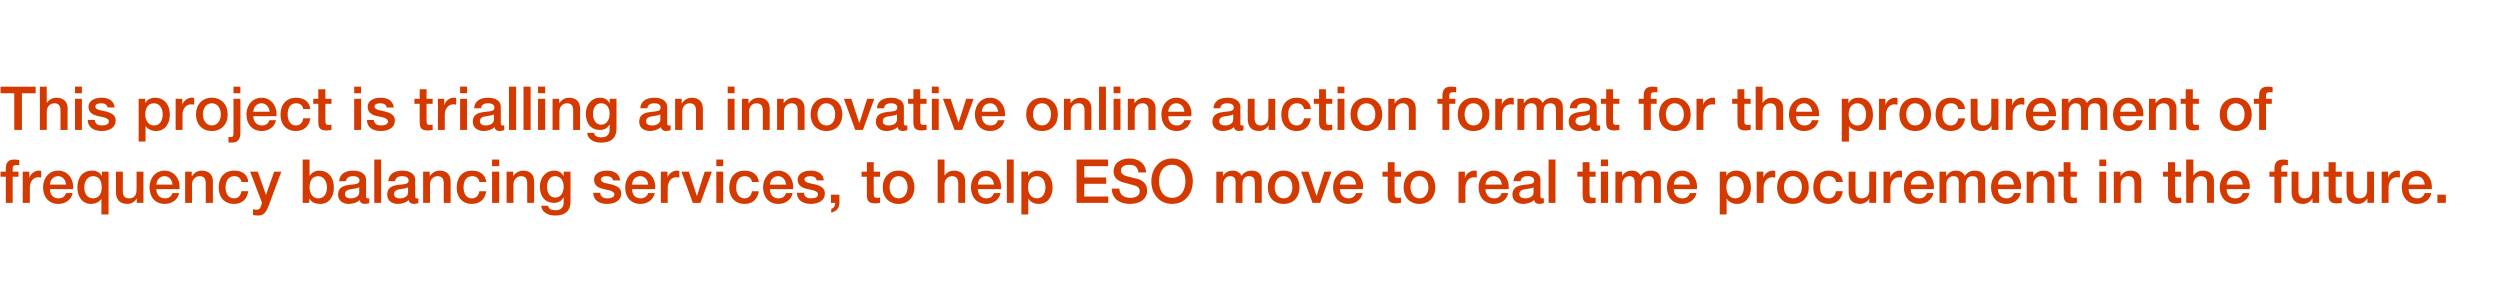 <?xml version="1.0" standalone="no"?><!DOCTYPE svg PUBLIC "-//W3C//DTD SVG 1.1//EN" "http://www.w3.org/Graphics/SVG/1.1/DTD/svg11.dtd"><svg xmlns="http://www.w3.org/2000/svg" version="1.1" width="946.5px" height="116.6px" viewBox="0 -1 946.5 116.6" style="top:-1px"><desc>This project is trialling an innovative online auction format for the procurement of frequency balancing services, to</desc><defs/><g id="Polygon111352"><path d="m2.2 75.8v-9.9h-2V64h2s-.04-1.13 0-1.1c0-2.5 1-3.5 3.3-3.5c.8 0 1.4.1 1.8.2v2c-.3-.1-.8-.1-1.2-.1c-.9 0-1.3.5-1.3 1.1c-.02.02 0 1.4 0 1.4h2.2v1.9H4.8v9.9H2.2zm13.4-12.1v2.5c-.4 0-.7-.1-1.1-.1c-2 0-3.2 1.7-3.2 4c-.03-.01 0 5.7 0 5.7H8.6V64h2.5v2.3s.05-.05.1 0c.3-1.6 2.1-2.7 3.4-2.7c.5 0 .6 0 1 .1zm12.1 6v.9h-8.8c0 1.9 1.1 3.5 3.2 3.5c1.5 0 2.4-.6 2.9-2h2.5c-.5 2.6-2.8 4.1-5.4 4.1c-3.7 0-5.8-2.7-5.8-6.3c0-3.4 2.2-6.3 5.7-6.3c3.4 0 5.7 2.8 5.7 6.1zm-2.7-.8c-.1-1.7-1.2-3.2-3-3.2c-1.8 0-3 1.4-3.1 3.2h6.1zm13.5-3.3c.02-.04.1 0 .1 0V64h2.5v16.2h-2.7v-5.9s-.01 0 0 0c-.9 1.2-2.3 1.9-4 1.9c-3.1 0-5.1-2.6-5.1-6.2c0-3.8 2-6.4 5.5-6.4c1.8 0 3.1.7 3.7 2zm-3.3 8.5c2.2 0 3.3-1.6 3.3-4.2c0-2.7-1.1-4.2-3.3-4.2c-2 0-3.3 1.9-3.3 4.2c0 2.4 1.2 4.2 3.3 4.2zM46.5 64s.03 7.34 0 7.3c0 1.8.7 2.8 2.3 2.8c2 0 2.9-1.2 2.9-3.2c.03.05 0-6.9 0-6.9h2.6v11.8h-2.5v-1.6h-.1c-.7 1.2-2 2-3.4 2c-3 0-4.4-1.6-4.4-4.6V64h2.6zM68 69.7v.9h-8.8c0 1.9 1.1 3.5 3.2 3.5c1.5 0 2.4-.6 2.9-2h2.5c-.5 2.6-2.8 4.1-5.4 4.1c-3.7 0-5.8-2.7-5.8-6.3c0-3.4 2.2-6.3 5.7-6.3c3.4 0 5.7 2.8 5.7 6.1zm-2.7-.8c-.1-1.7-1.2-3.2-3-3.2c-1.8 0-3 1.4-3.1 3.2h6.1zm15.3-1.3c-.03-.01 0 8.2 0 8.2h-2.7s.05-7.38 0-7.4c0-1.5-.5-2.7-2.3-2.7c-1.8 0-2.9 1.5-2.9 3.1c.05-.04 0 7 0 7h-2.6V64h2.5v1.7s.06.05.1 0c.8-1.3 2.2-2.1 3.7-2.1c2.7 0 4.2 1.6 4.2 4zm13.4.3h-2.6c-.2-1.4-1.2-2.2-2.7-2.2c-2 0-3.3 1.5-3.3 4.3c0 2.3 1.1 4.1 3.2 4.1c1.5 0 2.5-.9 2.8-2.7h2.6c-.5 3.1-2.4 4.8-5.4 4.8c-3.5 0-5.8-2.4-5.8-6.2c0-3.8 2.1-6.4 5.9-6.4c3.1 0 5.1 1.6 5.3 4.3zm3.6-3.9l3.1 8.8l3.1-8.8h2.7l-4.6 12.4c-.5 1.3-.9 2.2-1.3 2.7c-.7 1.1-1.6 1.5-3 1.5c-.5 0-1.1-.1-1.8-.2v-2.2c.4.1.8.2 1.3.2c.8 0 1.4-.4 1.6-1.1c.02-.01.5-1.5.5-1.5L94.7 64h2.9zm19.6-4.6v6.1h.1c.7-1.2 2.2-1.9 3.5-1.9c3.7 0 5.6 2.8 5.6 6.4c0 3.2-1.6 6.2-5.1 6.2c-1.7 0-3.3-.4-4.1-2h-.1v1.6h-2.5V59.4h2.6zm3.3 14.7c2.4 0 3.3-2.1 3.3-4.2c0-2-1.1-4.2-3.3-4.2c-2.5 0-3.3 2.1-3.3 4.2c0 2.1 1 4.2 3.3 4.2zm18.1-7.1v6.3c0 .6.1.8.7.8h.5v1.8c-.6.2-1.3.3-1.6.3c-1.2 0-1.9-.5-2-1.5c-1 1-2.7 1.5-4.2 1.5c-2.3 0-4-1.3-4-3.5c0-2.2 1.3-3.1 3.1-3.5c.9-.2 1.8-.3 2.9-.4c1.6-.2 2.1-.6 2.1-1.5c0-1-.8-1.6-2.4-1.6c-1.7 0-2.6.7-2.7 1.9h-2.6c.2-2.6 2.1-4 5.4-4c2.9 0 4.8 1.4 4.8 3.4zm-5.8 7.1c1.8 0 3.2-.9 3.2-2.2v-2c-.8.4-1.1.4-2.9.7c-1.7.2-2.5.8-2.5 1.9c0 1 .8 1.6 2.2 1.6zm11.5-14.7v16.4h-2.6V59.4h2.6zm12.9 7.6v6.3c0 .6.1.8.7.8h.5v1.8c-.6.2-1.3.3-1.6.3c-1.2 0-1.9-.5-2.1-1.5c-.9 1-2.6 1.5-4.1 1.5c-2.3 0-4-1.3-4-3.5c0-2.2 1.3-3.1 3-3.5c.9-.2 1.9-.3 3-.4c1.6-.2 2.1-.6 2.1-1.5c0-1-.8-1.6-2.5-1.6c-1.6 0-2.5.7-2.6 1.9H147c.2-2.6 2.1-4 5.4-4c2.9 0 4.8 1.4 4.8 3.4zm-5.8 7.1c1.8 0 3.1-.9 3.1-2.2v-2c-.7.4-1 .4-2.8.7c-1.8.2-2.5.8-2.5 1.9c0 1 .8 1.6 2.2 1.6zm19.2-6.5c.04-.01 0 8.2 0 8.2H168s.01-7.38 0-7.4c0-1.5-.5-2.7-2.3-2.7c-1.8 0-2.9 1.5-2.9 3.1c.02-.04 0 7 0 7h-2.6V64h2.5v1.7s.02.05 0 0c.9-1.3 2.2-2.1 3.7-2.1c2.8 0 4.2 1.6 4.2 4zm13.5.3h-2.6c-.2-1.4-1.2-2.2-2.7-2.2c-2.1 0-3.3 1.5-3.3 4.3c0 2.3 1.1 4.1 3.1 4.1c1.5 0 2.6-.9 2.9-2.7h2.6c-.5 3.1-2.4 4.8-5.5 4.8c-3.4 0-5.7-2.4-5.7-6.2c0-3.8 2.1-6.4 5.8-6.4c3.1 0 5.1 1.6 5.4 4.3zm4.9-8.5v2.5h-2.7v-2.5h2.7zm0 4.6v11.8h-2.7V64h2.7zm13.2 3.6c.04-.01 0 8.2 0 8.2h-2.6s.02-7.38 0-7.4c0-1.5-.5-2.7-2.3-2.7c-1.8 0-2.9 1.5-2.9 3.1c.02-.04 0 7 0 7h-2.6V64h2.5v1.7s.03.05 0 0c.9-1.3 2.2-2.1 3.8-2.1c2.7 0 4.1 1.6 4.1 4zm11.1-2h.1V64h2.6s.02 11.34 0 11.3c0 3.4-1.9 5.3-5.8 5.3c-3 0-5.1-1.4-5.3-3.7h2.6c.2 1.1 1 1.7 2.8 1.7c2.1 0 3.1-1.1 3.1-3c-.01.04 0-1.8 0-1.8c0 0-.05-.05-.1 0c-.7 1.3-2 2-3.5 2c-3.4 0-5.4-2.3-5.4-6.2c0-3.4 2.3-6 5.4-6c1.6 0 2.9.7 3.5 2zm-3.1 8.2c2 0 3.2-1.7 3.2-4.2c0-2.3-1.2-3.9-3.2-3.9c-2 0-3.1 1.7-3.1 4.1c0 2.3 1.2 4 3.1 4zm24.6-6.5h-2.7c-.3-1.1-1-1.6-2.5-1.6c-1.2 0-2.1.4-2.1 1.2c0 .8.7 1.3 3 1.7c3.6.7 4.7 1.9 4.7 3.7c0 2.5-2.3 3.9-5.3 3.9c-3.2 0-5.2-1.4-5.3-4.2h2.6c.2 1.4 1.1 2.1 2.7 2.1c1.6 0 2.7-.5 2.7-1.5c0-.8-.6-1.4-3.9-2c-2-.4-3.8-1.2-3.8-3.6c0-2.2 2.1-3.4 4.9-3.4c2.9 0 4.7 1.3 5 3.7zm13.3 2.4c0 .3-.1.6-.1.9h-8.7c0 1.9 1.1 3.5 3.2 3.5c1.4 0 2.4-.6 2.9-2h2.5c-.6 2.6-2.8 4.1-5.4 4.1c-3.8 0-5.8-2.7-5.8-6.3c0-3.4 2.2-6.3 5.7-6.3c3.4 0 5.7 2.8 5.7 6.1zm-2.7-.8c-.1-1.7-1.2-3.2-3-3.2c-1.9 0-3 1.4-3.1 3.2h6.1zm11.8-5.2v2.5c-.4 0-.8-.1-1.2-.1c-1.9 0-3.2 1.7-3.2 4c.02-.01 0 5.7 0 5.7h-2.6V64h2.5v2.3s0-.05 0 0c.4-1.6 2.1-2.7 3.5-2.7c.5 0 .6 0 1 .1zm3.6.3l3 9.1h.1l2.9-9.1h2.7l-4.3 11.8h-2.9L258 64h2.8zm13-4.6v2.5h-2.6v-2.5h2.6zm0 4.6v11.8h-2.6V64h2.6zm13.5 3.9h-2.6c-.2-1.4-1.2-2.2-2.7-2.2c-2.1 0-3.3 1.5-3.3 4.3c0 2.3 1.1 4.1 3.2 4.1c1.4 0 2.5-.9 2.8-2.7h2.6c-.5 3.1-2.4 4.8-5.4 4.8c-3.5 0-5.8-2.4-5.8-6.2c0-3.8 2.1-6.4 5.8-6.4c3.1 0 5.1 1.6 5.4 4.3zm13 1.8c0 .3 0 .6-.1.9h-8.7c0 1.9 1.1 3.5 3.2 3.5c1.5 0 2.4-.6 2.9-2h2.5c-.5 2.6-2.8 4.1-5.4 4.1c-3.7 0-5.8-2.7-5.8-6.3c0-3.4 2.2-6.3 5.7-6.3c3.4 0 5.7 2.8 5.7 6.1zm-2.7-.8c-.1-1.7-1.2-3.2-3-3.2c-1.8 0-3 1.4-3.1 3.2h6.1zm14.3-1.6h-2.7c-.2-1.1-1-1.6-2.4-1.6c-1.3 0-2.2.4-2.2 1.2c0 .8.7 1.3 3 1.7c3.7.7 4.7 1.9 4.7 3.7c0 2.5-2.3 3.9-5.3 3.9c-3.1 0-5.2-1.4-5.3-4.2h2.7c.1 1.4 1 2.1 2.6 2.1c1.7 0 2.7-.5 2.7-1.5c0-.8-.5-1.4-3.8-2c-2-.4-3.9-1.2-3.9-3.6c0-2.2 2.2-3.4 5-3.4c2.8 0 4.7 1.3 4.9 3.7zm5.9 5.4s.02 3.05 0 3.1c0 1.8-1 3.2-3.1 3.7v-1.4c.9-.3 1.5-1 1.5-2.3c.01.04-1.6 0-1.6 0v-3.1h3.2zm13-12.3v3.6h2.4v1.9h-2.4v6.5c0 1.2.3 1.5 1.3 1.5c.5 0 1-.1 1.1-.1v2c-1.1.1-1.4.2-1.7.2c-2.5 0-3.3-.8-3.3-3.2c-.02-.04 0-6.9 0-6.9h-2V64h2v-3.6h2.6zm15.4 9.5c0 3.7-2.3 6.3-6 6.3c-3.7 0-6-2.6-6-6.3c0-3.6 2.3-6.3 6-6.3c3.7 0 6 2.7 6 6.3zm-6 4.2c2.3 0 3.4-2.1 3.4-4.2c0-2.1-1.1-4.2-3.4-4.2c-2.3 0-3.4 2.1-3.4 4.2c0 2 1.1 4.2 3.4 4.2zm17.4-14.7v6.1s.03.02 0 0c.8-1.2 2.1-1.9 3.6-1.9c2.8 0 4.2 1.6 4.2 4v8.2h-2.6s-.02-7.32 0-7.3c0-1.5-.5-2.8-2.3-2.8c-1.9 0-2.9 1.5-2.9 3.1c-.02-.04 0 7 0 7H355V59.4h2.6zM379 69.7v.9h-8.8c0 1.9 1.2 3.5 3.2 3.5c1.5 0 2.4-.6 2.9-2h2.5c-.5 2.6-2.8 4.1-5.4 4.1c-3.7 0-5.8-2.7-5.8-6.3c0-3.4 2.2-6.3 5.8-6.3c3.3 0 5.6 2.8 5.6 6.1zm-2.7-.8c-.1-1.7-1.2-3.2-3-3.2c-1.8 0-3 1.4-3.1 3.2h6.1zm7.5-9.5v16.4h-2.6V59.4h2.6zM398.5 70c0 3.1-1.6 6.2-5.2 6.2c-1.5 0-3.1-.6-3.9-1.9h-.1v5.9h-2.6V64h2.5v1.6s.02-.04 0 0c.8-1.4 2.2-2 3.7-2c3.7 0 5.6 2.9 5.6 6.4zm-5.9 4.1c2.3 0 3.2-2.1 3.2-4.2c0-2-.9-4.2-3.3-4.2c-2.4 0-3.3 2.1-3.3 4.2c0 2.1 1 4.2 3.4 4.2zm26.9-14.7v2.5h-9v4.3h8.3v2.4h-8.3v4.8h9.1v2.4h-12V59.4h11.9zm14.4 4.9c-.03-.02-2.9 0-2.9 0c0 0-.01-.05 0 0c-.2-2-1.3-2.9-3.5-2.9c-1.8 0-3.1.7-3.1 2.1c0 1.1.7 1.8 2.1 2.2l4.4 1.1c1.4.4 3.4 1.7 3.4 4.3c0 3.2-2.6 5.1-6.5 5.1c-4.1 0-6.8-2.1-6.9-5.8h2.9c0 2.3 1.7 3.5 4.2 3.5c2.2 0 3.5-1 3.5-2.5c0-1-.6-1.7-1.4-2c-.9-.3-1.6-.5-4.7-1.3c-2.6-.7-3.8-2.1-3.8-4.2c0-3.4 3-4.9 6-4.9c3.5 0 6.2 2 6.3 5.3zm17.7 3.3c0 4.7-3 8.6-7.8 8.6c-5 0-7.9-3.9-7.9-8.6c0-4.6 3-8.6 7.9-8.6c4.9 0 7.8 4 7.8 8.6zm-7.8 6.3c3.5 0 5-3.1 5-6.3c0-3.1-1.5-6.2-5.1-6.2c-3.5 0-4.9 3.1-4.9 6.2c0 3.1 1.4 6.3 5 6.3zm26.2-8.3c.9-1.3 2.2-2 3.8-2c2.6 0 3.9 1.3 3.9 3.9c.02.04 0 8.3 0 8.3h-2.6v-7.1c0-1.7-.2-3-2.2-3c-1.9 0-2.5 1.4-2.5 3.1v7h-2.6s-.02-7.68 0-7.7c0-1.5-.5-2.4-2.1-2.4c-1.6 0-2.6 1.5-2.6 3v7.1h-2.6V64h2.5v1.6s.02.01 0 0c.9-1.3 2-2 3.7-2c1.4 0 2.8.6 3.3 2zm22 4.3c0 3.7-2.3 6.3-6 6.3c-3.8 0-6-2.6-6-6.3c0-3.6 2.2-6.3 6-6.3c3.7 0 6 2.7 6 6.3zm-6 4.2c2.3 0 3.3-2.1 3.3-4.2c0-2.1-1-4.2-3.4-4.2c-2.2 0-3.3 2.1-3.3 4.2c0 2 1 4.2 3.4 4.2zm9.4-10.1l3 9.1h.1l2.9-9.1h2.7l-4.3 11.8h-2.9L492.6 64h2.8zm20.7 5.7c0 .3-.1.6-.1.9h-8.7c0 1.9 1.1 3.5 3.2 3.5c1.4 0 2.4-.6 2.9-2h2.5c-.6 2.6-2.8 4.1-5.4 4.1c-3.8 0-5.8-2.7-5.8-6.3c0-3.4 2.2-6.3 5.7-6.3c3.4 0 5.7 2.8 5.7 6.1zm-2.7-.8c-.1-1.7-1.2-3.2-3-3.2c-1.9 0-3 1.4-3.1 3.2h6.1zm14.6-8.5v3.6h2.4v1.9H528v6.5c0 1.2.3 1.5 1.3 1.5c.5 0 1-.1 1.1-.1v2c-1.1.1-1.4.2-1.7.2c-2.5 0-3.3-.8-3.3-3.2v-6.9h-2V64h2v-3.6h2.6zm15.4 9.5c0 3.7-2.3 6.3-6 6.3c-3.7 0-6-2.6-6-6.3c0-3.6 2.3-6.3 6-6.3c3.7 0 6 2.7 6 6.3zm-6 4.2c2.3 0 3.4-2.1 3.4-4.2c0-2.1-1.1-4.2-3.4-4.2c-2.3 0-3.4 2.1-3.4 4.2c0 2 1.1 4.2 3.4 4.2zm21.7-10.4v2.5c-.4 0-.7-.1-1.1-.1c-1.9 0-3.2 1.7-3.2 4v5.7h-2.6V64h2.4v2.3s.07-.05.1 0c.3-1.6 2.1-2.7 3.4-2.7c.6 0 .6 0 1 .1zm12.1 6v.9h-8.8c0 1.9 1.2 3.5 3.2 3.5c1.5 0 2.4-.6 2.9-2h2.5c-.5 2.6-2.8 4.1-5.4 4.1c-3.7 0-5.8-2.7-5.8-6.3c0-3.4 2.2-6.3 5.8-6.3c3.3 0 5.6 2.8 5.6 6.1zm-2.6-.8c-.2-1.7-1.3-3.2-3.1-3.2c-1.8 0-3 1.4-3.1 3.2h6.2zm14.6-1.9v6.3c0 .6.2.8.7.8h.6v1.8c-.7.2-1.4.3-1.7.3c-1.1 0-1.8-.5-2-1.5c-.9 1-2.7 1.5-4.1 1.5c-2.4 0-4.1-1.3-4.1-3.5c0-2.2 1.3-3.1 3.1-3.5c.9-.2 1.9-.3 3-.4c1.6-.2 2.1-.6 2.1-1.5c0-1-.9-1.6-2.5-1.6c-1.6 0-2.5.7-2.6 1.9H573c.2-2.6 2.1-4 5.5-4c2.8 0 4.7 1.4 4.7 3.4zm-5.7 7.1c1.8 0 3.1-.9 3.1-2.2v-2c-.7.4-1.1.4-2.9.7c-1.7.2-2.5.8-2.5 1.9c0 1 .9 1.6 2.3 1.6zm11.4-14.7v16.4h-2.6V59.4h2.6zm12.9 1v3.6h2.3v1.9h-2.3s-.02 6.49 0 6.5c0 1.2.3 1.5 1.3 1.5c.5 0 1-.1 1-.1v2c-1 .1-1.3.2-1.7.2c-2.5 0-3.2-.8-3.2-3.2c-.04-.04 0-6.9 0-6.9h-2V64h2v-3.6h2.6zm7-1v2.5h-2.7v-2.5h2.7zm0 4.6v11.8h-2.7V64h2.7zm12.3 1.6c1-1.3 2.2-2 3.8-2c2.6 0 3.9 1.3 3.9 3.9c.04.04 0 8.3 0 8.3h-2.6s.02-7.13 0-7.1c0-1.7-.1-3-2.1-3c-2 0-2.6 1.4-2.6 3.1c.03-.02 0 7 0 7h-2.6v-7.7c0-1.5-.5-2.4-2.1-2.4c-1.6 0-2.6 1.5-2.6 3v7.1h-2.6V64h2.5v1.6s.04.01 0 0c1-1.3 2-2 3.7-2c1.4 0 2.8.6 3.3 2zm21.4 4.1c0 .3 0 .6-.1.9h-8.7c0 1.9 1.1 3.5 3.2 3.5c1.4 0 2.4-.6 2.9-2h2.5c-.6 2.6-2.8 4.1-5.4 4.1c-3.8 0-5.8-2.7-5.8-6.3c0-3.4 2.2-6.3 5.7-6.3c3.4 0 5.7 2.8 5.7 6.1zm-2.7-.8c-.1-1.7-1.2-3.2-3-3.2c-1.8 0-3 1.4-3.1 3.2h6.1zm23.1 1.1c0 3.1-1.6 6.2-5.2 6.2c-1.5 0-3.1-.6-3.9-1.9h-.1v5.9h-2.6V64h2.5v1.6s.01-.04 0 0c.8-1.4 2.2-2 3.7-2c3.7 0 5.6 2.9 5.6 6.4zm-5.9 4.1c2.3 0 3.2-2.1 3.2-4.2c0-2-1-4.2-3.3-4.2c-2.4 0-3.3 2.1-3.3 4.2c0 2.1 1 4.2 3.4 4.2zm15.1-10.4v2.5c-.4 0-.8-.1-1.1-.1c-2 0-3.3 1.7-3.3 4c.05-.01 0 5.7 0 5.7h-2.6V64h2.5v2.3s.03-.05 0 0c.4-1.6 2.2-2.7 3.5-2.7c.5 0 .6 0 1 .1zm12.7 6.2c0 3.7-2.3 6.3-6 6.3c-3.7 0-6-2.6-6-6.3c0-3.6 2.3-6.3 6-6.3c3.7 0 6 2.7 6 6.3zm-6 4.2c2.3 0 3.4-2.1 3.4-4.2c0-2.1-1.1-4.2-3.4-4.2c-2.3 0-3.4 2.1-3.4 4.2c0 2 1.1 4.2 3.4 4.2zm18.9-6.2h-2.6c-.2-1.4-1.2-2.2-2.7-2.2c-2 0-3.3 1.5-3.3 4.3c0 2.3 1.1 4.1 3.2 4.1c1.5 0 2.5-.9 2.8-2.7h2.6c-.5 3.1-2.4 4.8-5.4 4.8c-3.5 0-5.8-2.4-5.8-6.2c0-3.8 2.1-6.4 5.9-6.4c3 0 5.1 1.6 5.3 4.3zm4.8-3.9s-.02 7.34 0 7.3c0 1.8.6 2.8 2.3 2.8c1.9 0 2.9-1.2 2.9-3.2c-.02.05 0-6.9 0-6.9h2.6v11.8h-2.6v-1.6s-.02-.01 0 0c-.7 1.2-2.1 2-3.4 2c-3.1 0-4.4-1.6-4.4-4.6c-.04.01 0-7.6 0-7.6h2.6zm17.6-.3v2.5c-.4 0-.8-.1-1.1-.1c-2 0-3.3 1.7-3.3 4c.05-.01 0 5.7 0 5.7h-2.6V64h2.5v2.3s.03-.05 0 0c.4-1.6 2.2-2.7 3.5-2.7c.5 0 .6 0 1 .1zm12.1 6c0 .3 0 .6-.1.9h-8.7c0 1.9 1.1 3.5 3.2 3.5c1.4 0 2.4-.6 2.9-2h2.5c-.6 2.6-2.8 4.1-5.4 4.1c-3.8 0-5.8-2.7-5.8-6.3c0-3.4 2.2-6.3 5.7-6.3c3.4 0 5.7 2.8 5.7 6.1zm-2.7-.8c-.1-1.7-1.2-3.2-3-3.2c-1.8 0-3 1.4-3.1 3.2h6.1zm14.4-3.3c.9-1.3 2.1-2 3.7-2c2.6 0 4 1.3 4 3.9c-.04.04 0 8.3 0 8.3h-2.7s.03-7.13 0-7.1c0-1.7-.1-3-2.1-3c-1.9 0-2.6 1.4-2.6 3.1c.04-.02 0 7 0 7h-2.6s.02-7.68 0-7.7c0-1.5-.4-2.4-2-2.4c-1.7 0-2.7 1.5-2.7 3c.03.01 0 7.1 0 7.1h-2.6V64h2.5v1.6h.1c.9-1.3 2-2 3.6-2c1.4 0 2.8.6 3.4 2zm21.3 4.1c0 .3 0 .6-.1.9h-8.7c0 1.9 1.1 3.5 3.2 3.5c1.5 0 2.4-.6 2.9-2h2.5c-.5 2.6-2.8 4.1-5.4 4.1c-3.7 0-5.8-2.7-5.8-6.3c0-3.4 2.2-6.3 5.7-6.3c3.4 0 5.7 2.8 5.7 6.1zm-2.7-.8c-.1-1.7-1.2-3.2-3-3.2c-1.8 0-3 1.4-3.1 3.2h6.1zm15.3-1.3c-.04-.01 0 8.2 0 8.2h-2.7s.04-7.38 0-7.4c0-1.5-.5-2.7-2.3-2.7c-1.8 0-2.9 1.5-2.9 3.1c.04-.04 0 7 0 7h-2.6V64h2.5v1.7s.05.05 0 0c.9-1.3 2.3-2.1 3.8-2.1c2.7 0 4.2 1.6 4.2 4zm6.1-7.2v3.6h2.4v1.9h-2.4v6.5c0 1.2.3 1.5 1.3 1.5c.5 0 1-.1 1.1-.1v2c-1.1.1-1.4.2-1.7.2c-2.5 0-3.3-.8-3.3-3.2c-.03-.04 0-6.9 0-6.9h-2V64h2v-3.6h2.6zm13.5-1v2.5h-2.6v-2.5h2.6zm0 4.6v11.8h-2.6V64h2.6zm13.3 3.6v8.2h-2.6s-.01-7.38 0-7.4c0-1.5-.5-2.7-2.3-2.7c-1.9 0-2.9 1.5-2.9 3.1v7h-2.6V64h2.5v1.7s0 .05 0 0c.8-1.3 2.2-2.1 3.7-2.1c2.8 0 4.2 1.6 4.2 4zm12.8-7.2v3.6h2.3v1.9h-2.3s-.04 6.49 0 6.5c0 1.2.3 1.5 1.3 1.5c.5 0 .9-.1 1-.1v2c-1 .1-1.3.2-1.7.2c-2.5 0-3.3-.8-3.3-3.2c.04-.04 0-6.9 0-6.9h-1.9V64h1.9v-3.6h2.7zm6.9-1v6.1s.01.02 0 0c.8-1.2 2.1-1.9 3.6-1.9c2.7 0 4.2 1.6 4.2 4c-.02-.01 0 8.2 0 8.2h-2.6s-.04-7.32 0-7.3c0-1.5-.5-2.8-2.4-2.8c-1.8 0-2.8 1.5-2.8 3.1c-.04-.04 0 7 0 7h-2.7V59.4h2.7zm21.4 10.3c0 .3 0 .6-.1.9H843c0 1.9 1.1 3.5 3.2 3.5c1.5 0 2.4-.6 2.9-2h2.5c-.5 2.6-2.8 4.1-5.4 4.1c-3.7 0-5.8-2.7-5.8-6.3c0-3.4 2.2-6.3 5.7-6.3c3.4 0 5.7 2.8 5.7 6.1zm-2.7-.8c-.1-1.7-1.2-3.2-3-3.2c-1.8 0-3 1.4-3.1 3.2h6.1zm12 6.9v-9.9h-1.9V64h1.9s.02-1.13 0-1.1c0-2.5 1.1-3.5 3.3-3.5c.8 0 1.4.1 1.8.2v2c-.2-.1-.7-.1-1.2-.1c-.9 0-1.3.5-1.3 1.1c.04.02 0 1.4 0 1.4h2.3v1.9h-2.3v9.9h-2.6zm9.1-11.8s.02 7.34 0 7.3c0 1.8.7 2.8 2.3 2.8c2 0 2.9-1.2 2.9-3.2c.02.05 0-6.9 0-6.9h2.6v11.8h-2.5v-1.6h-.1c-.7 1.2-2 2-3.4 2c-3 0-4.4-1.6-4.4-4.6V64h2.6zm14.1-3.6v3.6h2.3v1.9h-2.3s-.04 6.49 0 6.5c0 1.2.3 1.5 1.3 1.5c.5 0 .9-.1 1-.1v2c-1 .1-1.3.2-1.7.2c-2.5 0-3.3-.8-3.3-3.2c.04-.04 0-6.9 0-6.9h-1.9V64h1.9v-3.6h2.7zM891 64v7.3c0 1.8.7 2.8 2.3 2.8c1.9 0 2.9-1.2 2.9-3.2V64h2.6v11.8h-2.5v-1.6h-.1c-.7 1.2-2 2-3.4 2c-3 0-4.4-1.6-4.4-4.6V64h2.6zm17.6-.3v2.5c-.4 0-.7-.1-1.1-.1c-2 0-3.2 1.7-3.2 4c-.02-.01 0 5.7 0 5.7h-2.6V64h2.4v2.3s.06-.05.1 0c.3-1.6 2.1-2.7 3.4-2.7c.5 0 .6 0 1 .1zm12.1 6v.9h-8.8c0 1.9 1.2 3.5 3.2 3.5c1.5 0 2.4-.6 2.9-2h2.5c-.5 2.6-2.8 4.1-5.4 4.1c-3.7 0-5.8-2.7-5.8-6.3c0-3.4 2.2-6.3 5.8-6.3c3.3 0 5.6 2.8 5.6 6.1zm-2.7-.8c-.1-1.7-1.2-3.2-3-3.2c-1.8 0-3 1.4-3.1 3.2h6.1zm8 3.8v3.1h-3.2v-3.1h3.2z" stroke="none" fill="#d43900"/></g><g id="Polygon111351"><path d="m13.5 31.8v2.5H8.3v13.9H5.4V34.3H.2v-2.5h13.3zm4.2 0v6.1s.08.02.1 0c.7-1.2 2.1-1.9 3.6-1.9c2.7 0 4.2 1.6 4.2 4c-.04-.01 0 8.2 0 8.2h-2.7s.03-7.32 0-7.3c0-1.5-.4-2.8-2.3-2.8c-1.8 0-2.9 1.5-2.9 3.1c.04-.04 0 7 0 7h-2.6V31.8h2.6zm13.3 0v2.5h-2.6v-2.5h2.6zm0 4.6v11.8h-2.6V36.4h2.6zm12.4 3.3h-2.7c-.2-1.1-1-1.6-2.4-1.6c-1.3 0-2.2.4-2.2 1.2c0 .8.7 1.3 3 1.7c3.7.7 4.7 1.9 4.7 3.7c0 2.5-2.3 3.9-5.3 3.9c-3.1 0-5.2-1.4-5.3-4.2h2.7c.1 1.4 1 2.1 2.7 2.1c1.6 0 2.6-.5 2.6-1.5c0-.8-.5-1.4-3.8-2c-2-.4-3.9-1.2-3.9-3.6c0-2.2 2.2-3.4 5-3.4c2.8 0 4.7 1.3 4.9 3.7zm20.9 2.7c0 3.1-1.6 6.2-5.2 6.2c-1.5 0-3.1-.6-4-1.9c.05 0 0 0 0 0v5.9h-2.6V36.4h2.5v1.6s.01-.04 0 0c.8-1.4 2.2-2 3.7-2c3.7 0 5.6 2.9 5.6 6.4zm-6 4.1c2.4 0 3.3-2.1 3.3-4.2c0-2-1-4.2-3.3-4.2c-2.4 0-3.3 2.1-3.3 4.2c0 2.1 1 4.2 3.3 4.2zm15.2-10.4v2.5c-.4 0-.8-.1-1.1-.1c-2 0-3.3 1.7-3.3 4c.04-.01 0 5.7 0 5.7h-2.6V36.4h2.5v2.3s.03-.05 0 0c.4-1.6 2.2-2.7 3.5-2.7c.5 0 .6 0 1 .1zm12.7 6.2c0 3.7-2.3 6.3-6 6.3c-3.7 0-6-2.6-6-6.3c0-3.6 2.3-6.3 6-6.3c3.7 0 6 2.7 6 6.3zm-6 4.2c2.3 0 3.4-2.1 3.4-4.2c0-2.1-1.1-4.2-3.4-4.2c-2.3 0-3.4 2.1-3.4 4.2c0 2 1.1 4.2 3.4 4.2zM91 31.8v2.5h-2.6v-2.5h2.6zm0 4.6s.05 12.95 0 12.9c0 2.5-1 3.7-3.4 3.7c-.4 0-.7 0-1.1-.1v-2.1c.3.1.6.1.9.1c.7 0 1-.3 1-1.6c.02-.02 0-12.9 0-12.9h2.6zm13.7 5.7v.9h-8.8c0 1.9 1.2 3.5 3.2 3.5c1.5 0 2.4-.6 2.9-2h2.5c-.5 2.6-2.8 4.1-5.4 4.1c-3.7 0-5.8-2.7-5.8-6.3c0-3.4 2.2-6.3 5.8-6.3c3.3 0 5.6 2.8 5.6 6.1zm-2.6-.8c-.2-1.7-1.3-3.2-3.1-3.2c-1.8 0-3 1.4-3.1 3.2h6.2zm15.4-1h-2.7c-.2-1.4-1.1-2.2-2.7-2.2c-2 0-3.2 1.5-3.2 4.3c0 2.3 1.1 4.1 3.1 4.1c1.5 0 2.6-.9 2.8-2.7h2.7c-.5 3.1-2.5 4.8-5.5 4.8c-3.5 0-5.8-2.4-5.8-6.2c0-3.8 2.2-6.4 5.9-6.4c3.1 0 5.1 1.6 5.4 4.3zm5.7-7.5v3.6h2.3v1.9h-2.3s-.04 6.49 0 6.5c0 1.2.3 1.5 1.3 1.5c.5 0 .9-.1 1-.1v2c-1 .1-1.3.2-1.7.2c-2.5 0-3.3-.8-3.3-3.2c.04-.04 0-6.9 0-6.9h-1.9v-1.9h1.9v-3.6h2.7zm13.5-1v2.5h-2.6v-2.5h2.6zm0 4.6v11.8h-2.6V36.4h2.6zm12.4 3.3h-2.7c-.2-1.1-1-1.6-2.5-1.6c-1.2 0-2.1.4-2.1 1.2c0 .8.7 1.3 3 1.7c3.7.7 4.7 1.9 4.7 3.7c0 2.5-2.3 3.9-5.3 3.9c-3.2 0-5.2-1.4-5.3-4.2h2.6c.2 1.4 1.1 2.1 2.7 2.1c1.6 0 2.7-.5 2.7-1.5c0-.8-.6-1.4-3.9-2c-2-.4-3.8-1.2-3.8-3.6c0-2.2 2.1-3.4 4.9-3.4c2.9 0 4.7 1.3 5 3.7zm12.4-6.9v3.6h2.3v1.9h-2.3s-.02 6.49 0 6.5c0 1.2.3 1.5 1.3 1.5c.5 0 1-.1 1-.1v2c-1 .1-1.3.2-1.7.2c-2.5 0-3.2-.8-3.2-3.2c-.04-.04 0-6.9 0-6.9h-2v-1.9h2v-3.6h2.6zm11.2 3.3v2.5c-.4 0-.7-.1-1.1-.1c-1.9 0-3.2 1.7-3.2 4v5.7h-2.6V36.4h2.4v2.3s.07-.05.1 0c.3-1.6 2.1-2.7 3.4-2.7c.5 0 .6 0 1 .1zm4.1-4.3v2.5h-2.6v-2.5h2.6zm0 4.6v11.8h-2.6V36.4h2.6zm12.8 3v6.3c0 .6.2.8.8.8h.5v1.8c-.7.2-1.4.3-1.7.3c-1.1 0-1.8-.5-2-1.5c-.9 1-2.6 1.5-4.1 1.5c-2.3 0-4.1-1.3-4.1-3.5c0-2.2 1.3-3.1 3.1-3.5c.9-.2 1.9-.3 3-.4c1.6-.2 2.1-.6 2.1-1.5c0-1-.9-1.6-2.5-1.6c-1.6 0-2.5.7-2.6 1.9h-2.6c.2-2.6 2-4 5.4-4c2.9 0 4.7 1.4 4.7 3.4zm-5.7 7.1c1.8 0 3.1-.9 3.1-2.2v-2c-.7.4-1 .4-2.9.7c-1.7.2-2.4.8-2.4 1.9c0 1 .8 1.6 2.2 1.6zm11.5-14.7v16.4h-2.7V31.8h2.7zm5.5 0v16.4h-2.7V31.8h2.7zm5.5 0v2.5h-2.7v-2.5h2.7zm0 4.6v11.8h-2.7V36.4h2.7zm13.2 3.6c.03-.01 0 8.2 0 8.2H217s.01-7.38 0-7.4c0-1.5-.5-2.7-2.3-2.7c-1.9 0-2.9 1.5-2.9 3.1v7h-2.6V36.4h2.5v1.7s.02.05 0 0c.9-1.3 2.2-2.1 3.7-2.1c2.8 0 4.2 1.6 4.2 4zm11.1-2h.1v-1.6h2.6v11.3c0 3.4-1.9 5.3-5.8 5.3c-3 0-5.1-1.4-5.3-3.7h2.6c.2 1.1 1 1.7 2.8 1.7c2.1 0 3.1-1.1 3.1-3c-.02.04 0-1.8 0-1.8c0 0-.06-.05-.1 0c-.7 1.3-2 2-3.5 2c-3.4 0-5.4-2.3-5.4-6.2c0-3.4 2.2-6 5.4-6c1.6 0 2.9.7 3.5 2zm-3.1 8.2c2 0 3.2-1.7 3.2-4.2c0-2.3-1.2-3.9-3.2-3.9c-2 0-3.1 1.7-3.1 4.1c0 2.3 1.2 4 3.1 4zm25-6.8v6.3c0 .6.1.8.7.8h.6v1.8c-.7.2-1.4.3-1.7.3c-1.1 0-1.8-.5-2-1.5c-1 1-2.7 1.5-4.1 1.5c-2.4 0-4.1-1.3-4.1-3.5c0-2.2 1.3-3.1 3.1-3.5c.9-.2 1.9-.3 3-.4c1.6-.2 2-.6 2-1.5c0-1-.8-1.6-2.4-1.6c-1.6 0-2.5.7-2.6 1.9h-2.7c.2-2.6 2.1-4 5.4-4c2.9 0 4.8 1.4 4.8 3.4zm-5.7 7.1c1.8 0 3.1-.9 3.1-2.2v-2c-.7.4-1.1.4-2.9.7c-1.7.2-2.5.8-2.5 1.9c0 1 .8 1.6 2.3 1.6zm19.2-6.5c-.03-.01 0 8.2 0 8.2h-2.6s-.05-7.38 0-7.4c0-1.5-.6-2.7-2.4-2.7c-1.8 0-2.8 1.5-2.8 3.1c-.05-.04 0 7 0 7h-2.7V36.4h2.5v1.7s.06.05.1 0c.8-1.3 2.2-2.1 3.7-2.1c2.7 0 4.2 1.6 4.2 4zm12-8.2v2.5h-2.6v-2.5h2.6zm0 4.6v11.8h-2.6V36.4h2.6zm13.3 3.6v8.2h-2.6s-.03-7.38 0-7.4c0-1.5-.6-2.7-2.4-2.7c-1.8 0-2.8 1.5-2.8 3.1c-.03-.04 0 7 0 7h-2.7V36.4h2.5v1.7s.08.05.1 0c.8-1.3 2.2-2.1 3.7-2.1c2.7 0 4.2 1.6 4.2 4zm13.2 0c.04-.01 0 8.2 0 8.2H302s.02-7.38 0-7.4c0-1.5-.5-2.7-2.3-2.7c-1.8 0-2.9 1.5-2.9 3.1c.02-.04 0 7 0 7h-2.6V36.4h2.5v1.7s.03.05 0 0c.9-1.3 2.2-2.1 3.8-2.1c2.7 0 4.1 1.6 4.1 4zm14.3 2.3c0 3.7-2.3 6.3-6 6.3c-3.8 0-6-2.6-6-6.3c0-3.6 2.2-6.3 6-6.3c3.7 0 6 2.7 6 6.3zm-6 4.2c2.3 0 3.3-2.1 3.3-4.2c0-2.1-1-4.2-3.4-4.2c-2.2 0-3.3 2.1-3.3 4.2c0 2 1 4.2 3.4 4.2zm9.4-10.1l3 9.1h.1l2.9-9.1h2.7l-4.3 11.8h-2.9l-4.3-11.8h2.8zm19.9 3v6.3c0 .6.1.8.7.8h.6v1.8c-.7.2-1.4.3-1.7.3c-1.1 0-1.8-.5-2-1.5c-1 1-2.7 1.5-4.1 1.5c-2.4 0-4.1-1.3-4.1-3.5c0-2.2 1.3-3.1 3.1-3.5c.9-.2 1.9-.3 3-.4c1.6-.2 2-.6 2-1.5c0-1-.8-1.6-2.4-1.6c-1.6 0-2.5.7-2.6 1.9H332c.2-2.6 2.1-4 5.4-4c2.9 0 4.8 1.4 4.8 3.4zm-5.7 7.1c1.8 0 3.1-.9 3.1-2.2v-2c-.7.4-1.1.4-2.9.7c-1.7.2-2.5.8-2.5 1.9c0 1 .8 1.6 2.3 1.6zm11.9-13.7v3.6h2.4v1.9h-2.4v6.5c0 1.2.3 1.5 1.3 1.5c.5 0 1-.1 1.1-.1v2c-1.1.1-1.4.2-1.7.2c-2.5 0-3.3-.8-3.3-3.2c-.02-.04 0-6.9 0-6.9h-2v-1.9h2v-3.6h2.6zm7-1v2.5h-2.6v-2.5h2.6zm0 4.6v11.8h-2.6V36.4h2.6zm4.5 0l3 9.1l2.9-9.1h2.8l-4.3 11.8h-2.9L357 36.4h2.9zm20.6 5.7v.9h-8.8c0 1.9 1.2 3.5 3.2 3.5c1.5 0 2.5-.6 2.9-2h2.5c-.5 2.6-2.8 4.1-5.4 4.1c-3.7 0-5.8-2.7-5.8-6.3c0-3.4 2.2-6.3 5.8-6.3c3.3 0 5.6 2.8 5.6 6.1zm-2.6-.8c-.2-1.7-1.3-3.2-3-3.2c-1.9 0-3.1 1.4-3.2 3.2h6.2zm22.6 1c0 3.7-2.2 6.3-6 6.3c-3.7 0-6-2.6-6-6.3c0-3.6 2.3-6.3 6-6.3c3.8 0 6 2.7 6 6.3zm-6 4.2c2.3 0 3.4-2.1 3.4-4.2c0-2.1-1-4.2-3.4-4.2c-2.3 0-3.4 2.1-3.4 4.2c0 2 1.1 4.2 3.4 4.2zm18.7-6.5v8.2h-2.6s-.01-7.38 0-7.4c0-1.5-.5-2.7-2.3-2.7c-1.9 0-2.9 1.5-2.9 3.1v7h-2.6V36.4h2.5v1.7s0 .05 0 0c.9-1.3 2.2-2.1 3.7-2.1c2.8 0 4.2 1.6 4.2 4zm5.5-8.2v16.4h-2.6V31.8h2.6zm5.5 0v2.5h-2.6v-2.5h2.6zm0 4.6v11.8h-2.6V36.4h2.6zm13.3 3.6c-.04-.01 0 8.2 0 8.2h-2.7s.03-7.38 0-7.4c0-1.5-.5-2.7-2.3-2.7c-1.8 0-2.9 1.5-2.9 3.1c.04-.04 0 7 0 7H427V36.4h2.5v1.7s.04.05 0 0c.9-1.3 2.3-2.1 3.8-2.1c2.7 0 4.2 1.6 4.2 4zm13.6 2.1c0 .3-.1.6-.1.9h-8.7c0 1.9 1.1 3.5 3.2 3.5c1.4 0 2.4-.6 2.9-2h2.5c-.6 2.6-2.8 4.1-5.4 4.1c-3.8 0-5.8-2.7-5.8-6.3c0-3.4 2.2-6.3 5.7-6.3c3.4 0 5.7 2.8 5.7 6.1zm-2.7-.8c-.1-1.7-1.2-3.2-3-3.2c-1.9 0-3 1.4-3.1 3.2h6.1zm21.2-1.9v6.3c0 .6.1.8.7.8h.5v1.8c-.6.2-1.3.3-1.6.3c-1.2 0-1.9-.5-2-1.5c-1 1-2.7 1.5-4.2 1.5c-2.3 0-4-1.3-4-3.5c0-2.2 1.3-3.1 3-3.5c.9-.2 1.9-.3 3-.4c1.6-.2 2.1-.6 2.1-1.5c0-1-.8-1.6-2.5-1.6c-1.6 0-2.5.7-2.6 1.9h-2.6c.2-2.6 2.1-4 5.4-4c2.9 0 4.8 1.4 4.8 3.4zm-5.8 7.1c1.8 0 3.1-.9 3.1-2.2v-2c-.7.4-1 .4-2.8.7c-1.8.2-2.5.8-2.5 1.9c0 1 .8 1.6 2.2 1.6zM475 36.4s.02 7.34 0 7.3c0 1.8.7 2.8 2.3 2.8c1.9 0 2.9-1.2 2.9-3.2c.02.05 0-6.9 0-6.9h2.6v11.8h-2.5v-1.6h-.1c-.7 1.2-2 2-3.4 2c-3 0-4.4-1.6-4.4-4.6v-7.6h2.6zm21.3 3.9h-2.6c-.2-1.4-1.2-2.2-2.7-2.2c-2 0-3.3 1.5-3.3 4.3c0 2.3 1.1 4.1 3.2 4.1c1.5 0 2.5-.9 2.8-2.7h2.6c-.5 3.1-2.4 4.8-5.4 4.8c-3.5 0-5.8-2.4-5.8-6.2c0-3.8 2.1-6.4 5.9-6.4c3.1 0 5.1 1.6 5.3 4.3zm5.7-7.5v3.6h2.4v1.9H502s.03 6.49 0 6.5c0 1.2.3 1.5 1.3 1.5c.5 0 1-.1 1.1-.1v2c-1 .1-1.3.2-1.7.2c-2.5 0-3.3-.8-3.3-3.2v-6.9h-2v-1.9h2v-3.6h2.6zm7-1v2.5h-2.6v-2.5h2.6zm0 4.6v11.8h-2.6V36.4h2.6zm14.3 5.9c0 3.7-2.3 6.3-6 6.3c-3.7 0-6-2.6-6-6.3c0-3.6 2.3-6.3 6-6.3c3.7 0 6 2.7 6 6.3zm-6 4.2c2.3 0 3.4-2.1 3.4-4.2c0-2.1-1-4.2-3.4-4.2c-2.3 0-3.4 2.1-3.4 4.2c0 2 1.1 4.2 3.4 4.2zM536 40v8.2h-2.6s-.03-7.38 0-7.4c0-1.5-.6-2.7-2.3-2.7c-1.9 0-2.9 1.5-2.9 3.1c-.02-.04 0 7 0 7h-2.6V36.4h2.4v1.7s.08.05.1 0c.8-1.3 2.2-2.1 3.7-2.1c2.7 0 4.2 1.6 4.2 4zm10.1 8.2v-9.9h-1.9v-1.9h1.9s.02-1.13 0-1.1c0-2.5 1.1-3.5 3.3-3.5c.8 0 1.4.1 1.9.2v2c-.3-.1-.8-.1-1.2-.1c-1 0-1.4.5-1.4 1.1c.04.02 0 1.4 0 1.4h2.3v1.9h-2.3v9.9h-2.6zm17.8-5.9c0 3.7-2.3 6.3-6 6.3c-3.8 0-6-2.6-6-6.3c0-3.6 2.2-6.3 6-6.3c3.7 0 6 2.7 6 6.3zm-6 4.2c2.3 0 3.3-2.1 3.3-4.2c0-2.1-1-4.2-3.4-4.2c-2.2 0-3.3 2.1-3.3 4.2c0 2 1 4.2 3.4 4.2zm15.2-10.4v2.5c-.4 0-.8-.1-1.2-.1c-1.9 0-3.2 1.7-3.2 4c.02-.01 0 5.7 0 5.7h-2.6V36.4h2.5v2.3s.01-.05 0 0c.4-1.6 2.1-2.7 3.5-2.7c.5 0 .6 0 1 .1zM584 38c.9-1.3 2.1-2 3.8-2c2.6 0 3.9 1.3 3.9 3.9v8.3h-2.6v-7.1c0-1.7-.2-3-2.2-3c-1.9 0-2.5 1.4-2.5 3.1v7h-2.6s-.03-7.68 0-7.7c0-1.5-.5-2.4-2.1-2.4c-1.7 0-2.6 1.5-2.6 3c-.02.01 0 7.1 0 7.1h-2.6V36.4h2.4v1.6h.1c.9-1.3 2-2 3.7-2c1.4 0 2.8.6 3.3 2zm20.5 1.4v6.3c0 .6.1.8.7.8h.6v1.8c-.7.2-1.4.3-1.7.3c-1.1 0-1.8-.5-2-1.5c-1 1-2.7 1.5-4.1 1.5c-2.4 0-4.1-1.3-4.1-3.5c0-2.2 1.3-3.1 3.1-3.5c.9-.2 1.9-.3 3-.4c1.6-.2 2-.6 2-1.5c0-1-.8-1.6-2.4-1.6c-1.6 0-2.5.7-2.6 1.9h-2.7c.2-2.6 2.1-4 5.4-4c2.9 0 4.8 1.4 4.8 3.4zm-5.7 7.1c1.8 0 3.1-.9 3.1-2.2v-2c-.7.4-1.1.4-2.9.7c-1.7.2-2.5.8-2.5 1.9c0 1 .9 1.6 2.3 1.6zm11.9-13.7v3.6h2.4v1.9h-2.4v6.5c0 1.2.3 1.5 1.3 1.5c.5 0 1-.1 1.1-.1v2c-1.1.1-1.4.2-1.7.2c-2.5 0-3.3-.8-3.3-3.2v-6.9h-2v-1.9h2v-3.6h2.6zm11.6 15.4v-9.9h-1.9v-1.9h1.9s.04-1.13 0-1.1c0-2.5 1.1-3.5 3.3-3.5c.8 0 1.5.1 1.9.2v2c-.3-.1-.8-.1-1.2-.1c-1 0-1.3.5-1.3 1.1c-.04.02 0 1.4 0 1.4h2.2v1.9H625v9.9h-2.7zm17.8-5.9c0 3.7-2.3 6.3-6 6.3c-3.8 0-6-2.6-6-6.3c0-3.6 2.2-6.3 6-6.3c3.7 0 6 2.7 6 6.3zm-6 4.2c2.3 0 3.4-2.1 3.4-4.2c0-2.1-1.1-4.2-3.5-4.2c-2.2 0-3.3 2.1-3.3 4.2c0 2 1 4.2 3.4 4.2zm15.2-10.4v2.5c-.4 0-.8-.1-1.1-.1c-2 0-3.3 1.7-3.3 4c.04-.01 0 5.7 0 5.7h-2.6V36.4h2.5v2.3s.02-.05 0 0c.4-1.6 2.2-2.7 3.5-2.7c.5 0 .6 0 1 .1zm11.1-3.3v3.6h2.4v1.9h-2.4v6.5c0 1.2.3 1.5 1.3 1.5c.5 0 1-.1 1.1-.1v2c-1.1.1-1.4.2-1.7.2c-2.5 0-3.3-.8-3.3-3.2c-.02-.04 0-6.9 0-6.9h-2v-1.9h2v-3.6h2.6zm6.9-1v6.1s.05.02.1 0c.7-1.2 2-1.9 3.5-1.9c2.8 0 4.2 1.6 4.2 4c.03-.01 0 8.2 0 8.2h-2.6v-7.3c0-1.5-.5-2.8-2.3-2.8c-1.8 0-2.9 1.5-2.9 3.1v7h-2.6V31.8h2.6zm21.4 10.3v.9H680c0 1.9 1.1 3.5 3.1 3.5c1.5 0 2.5-.6 2.9-2h2.5c-.5 2.6-2.8 4.1-5.4 4.1c-3.7 0-5.8-2.7-5.8-6.3c0-3.4 2.2-6.3 5.8-6.3c3.3 0 5.6 2.8 5.6 6.1zm-2.6-.8c-.2-1.7-1.3-3.2-3-3.2c-1.9 0-3.1 1.4-3.1 3.2h6.1zm23 1.1c0 3.1-1.5 6.2-5.1 6.2c-1.5 0-3.2-.6-4-1.9c.01 0 0 0 0 0v5.9h-2.7V36.4h2.5v1.6s.08-.04.1 0c.7-1.4 2.1-2 3.7-2c3.7 0 5.5 2.9 5.5 6.4zm-5.9 4.1c2.4 0 3.3-2.1 3.3-4.2c0-2-1-4.2-3.3-4.2c-2.4 0-3.3 2.1-3.3 4.2c0 2.1 1 4.2 3.3 4.2zm15.2-10.4v2.5c-.4 0-.8-.1-1.2-.1c-1.9 0-3.2 1.7-3.2 4v5.7h-2.6V36.4h2.4v2.3s.09-.05.1 0c.4-1.6 2.1-2.7 3.5-2.7c.5 0 .6 0 1 .1zm12.7 6.2c0 3.7-2.3 6.3-6 6.3c-3.8 0-6-2.6-6-6.3c0-3.6 2.2-6.3 6-6.3c3.7 0 6 2.7 6 6.3zm-6 4.2c2.3 0 3.3-2.1 3.3-4.2c0-2.1-1-4.2-3.4-4.2c-2.2 0-3.3 2.1-3.3 4.2c0 2 1 4.2 3.4 4.2zm18.9-6.2h-2.6c-.2-1.4-1.2-2.2-2.8-2.2c-2 0-3.2 1.5-3.2 4.3c0 2.3 1.1 4.1 3.1 4.1c1.5 0 2.6-.9 2.9-2.7h2.6c-.5 3.1-2.5 4.8-5.5 4.8c-3.4 0-5.7-2.4-5.7-6.2c0-3.8 2.1-6.4 5.8-6.4c3.1 0 5.1 1.6 5.4 4.3zm4.7-3.9s.04 7.34 0 7.3c0 1.8.7 2.8 2.3 2.8c2 0 2.9-1.2 2.9-3.2c.04.05 0-6.9 0-6.9h2.7v11.8H754v-1.6h-.1c-.7 1.2-2 2-3.4 2c-3 0-4.4-1.6-4.4-4.6c.02.01 0-7.6 0-7.6h2.6zm17.7-.3v2.5c-.4 0-.8-.1-1.2-.1c-1.9 0-3.2 1.7-3.2 4v5.7h-2.6V36.4h2.4v2.3s.09-.05.1 0c.4-1.6 2.1-2.7 3.5-2.7c.5 0 .6 0 1 .1zm12 6v.9h-8.7c0 1.9 1.1 3.5 3.2 3.5c1.4 0 2.4-.6 2.8-2h2.5c-.5 2.6-2.8 4.1-5.3 4.1c-3.8 0-5.9-2.7-5.9-6.3c0-3.4 2.2-6.3 5.8-6.3c3.3 0 5.6 2.8 5.6 6.1zm-2.6-.8c-.2-1.7-1.2-3.2-3-3.2c-1.9 0-3.1 1.4-3.1 3.2h6.1zm14.3-3.3c.9-1.3 2.2-2 3.8-2c2.6 0 3.9 1.3 3.9 3.9c.02.04 0 8.3 0 8.3h-2.6v-7.1c0-1.7-.2-3-2.2-3c-1.9 0-2.5 1.4-2.5 3.1v7h-2.6s-.02-7.68 0-7.7c0-1.5-.5-2.4-2.1-2.4c-1.6 0-2.6 1.5-2.6 3v7.1h-2.6V36.4h2.5v1.6s.02.01 0 0c.9-1.3 2-2 3.7-2c1.4 0 2.8.6 3.3 2zm21.4 4.1c0 .3-.1.6-.1.9h-8.7c0 1.9 1.1 3.5 3.2 3.5c1.4 0 2.4-.6 2.9-2h2.4c-.5 2.6-2.7 4.1-5.3 4.1c-3.8 0-5.9-2.7-5.9-6.3c0-3.4 2.3-6.3 5.8-6.3c3.4 0 5.7 2.8 5.7 6.1zm-2.7-.8c-.2-1.7-1.2-3.2-3-3.2c-1.9 0-3 1.4-3.1 3.2h6.1zM824 40c.02-.01 0 8.2 0 8.2h-2.6v-7.4c0-1.5-.5-2.7-2.3-2.7c-1.9 0-2.9 1.5-2.9 3.1v7h-2.6V36.4h2.5v1.7s.01.05 0 0c.9-1.3 2.2-2.1 3.7-2.1c2.8 0 4.2 1.6 4.2 4zm6.2-7.2v3.6h2.3v1.9h-2.3s-.04 6.49 0 6.5c0 1.2.3 1.5 1.3 1.5c.5 0 .9-.1 1-.1v2c-1 .1-1.3.2-1.7.2c-2.5 0-3.3-.8-3.3-3.2c.04-.04 0-6.9 0-6.9h-1.9v-1.9h1.9v-3.6h2.7zm22.3 9.5c0 3.7-2.3 6.3-6 6.3c-3.8 0-6.1-2.6-6.1-6.3c0-3.6 2.3-6.3 6.1-6.3c3.7 0 6 2.7 6 6.3zm-6 4.2c2.3 0 3.3-2.1 3.3-4.2c0-2.1-1-4.2-3.4-4.2c-2.2 0-3.3 2.1-3.3 4.2c0 2 1 4.2 3.4 4.2zm8.8 1.7v-9.9h-2v-1.9h2s-.03-1.13 0-1.1c0-2.5 1.1-3.5 3.3-3.5c.8 0 1.4.1 1.8.2v2c-.3-.1-.8-.1-1.2-.1c-.9 0-1.3.5-1.3 1.1v1.4h2.2v1.9h-2.2v9.9h-2.6z" stroke="none" fill="#d43900"/></g></svg>
